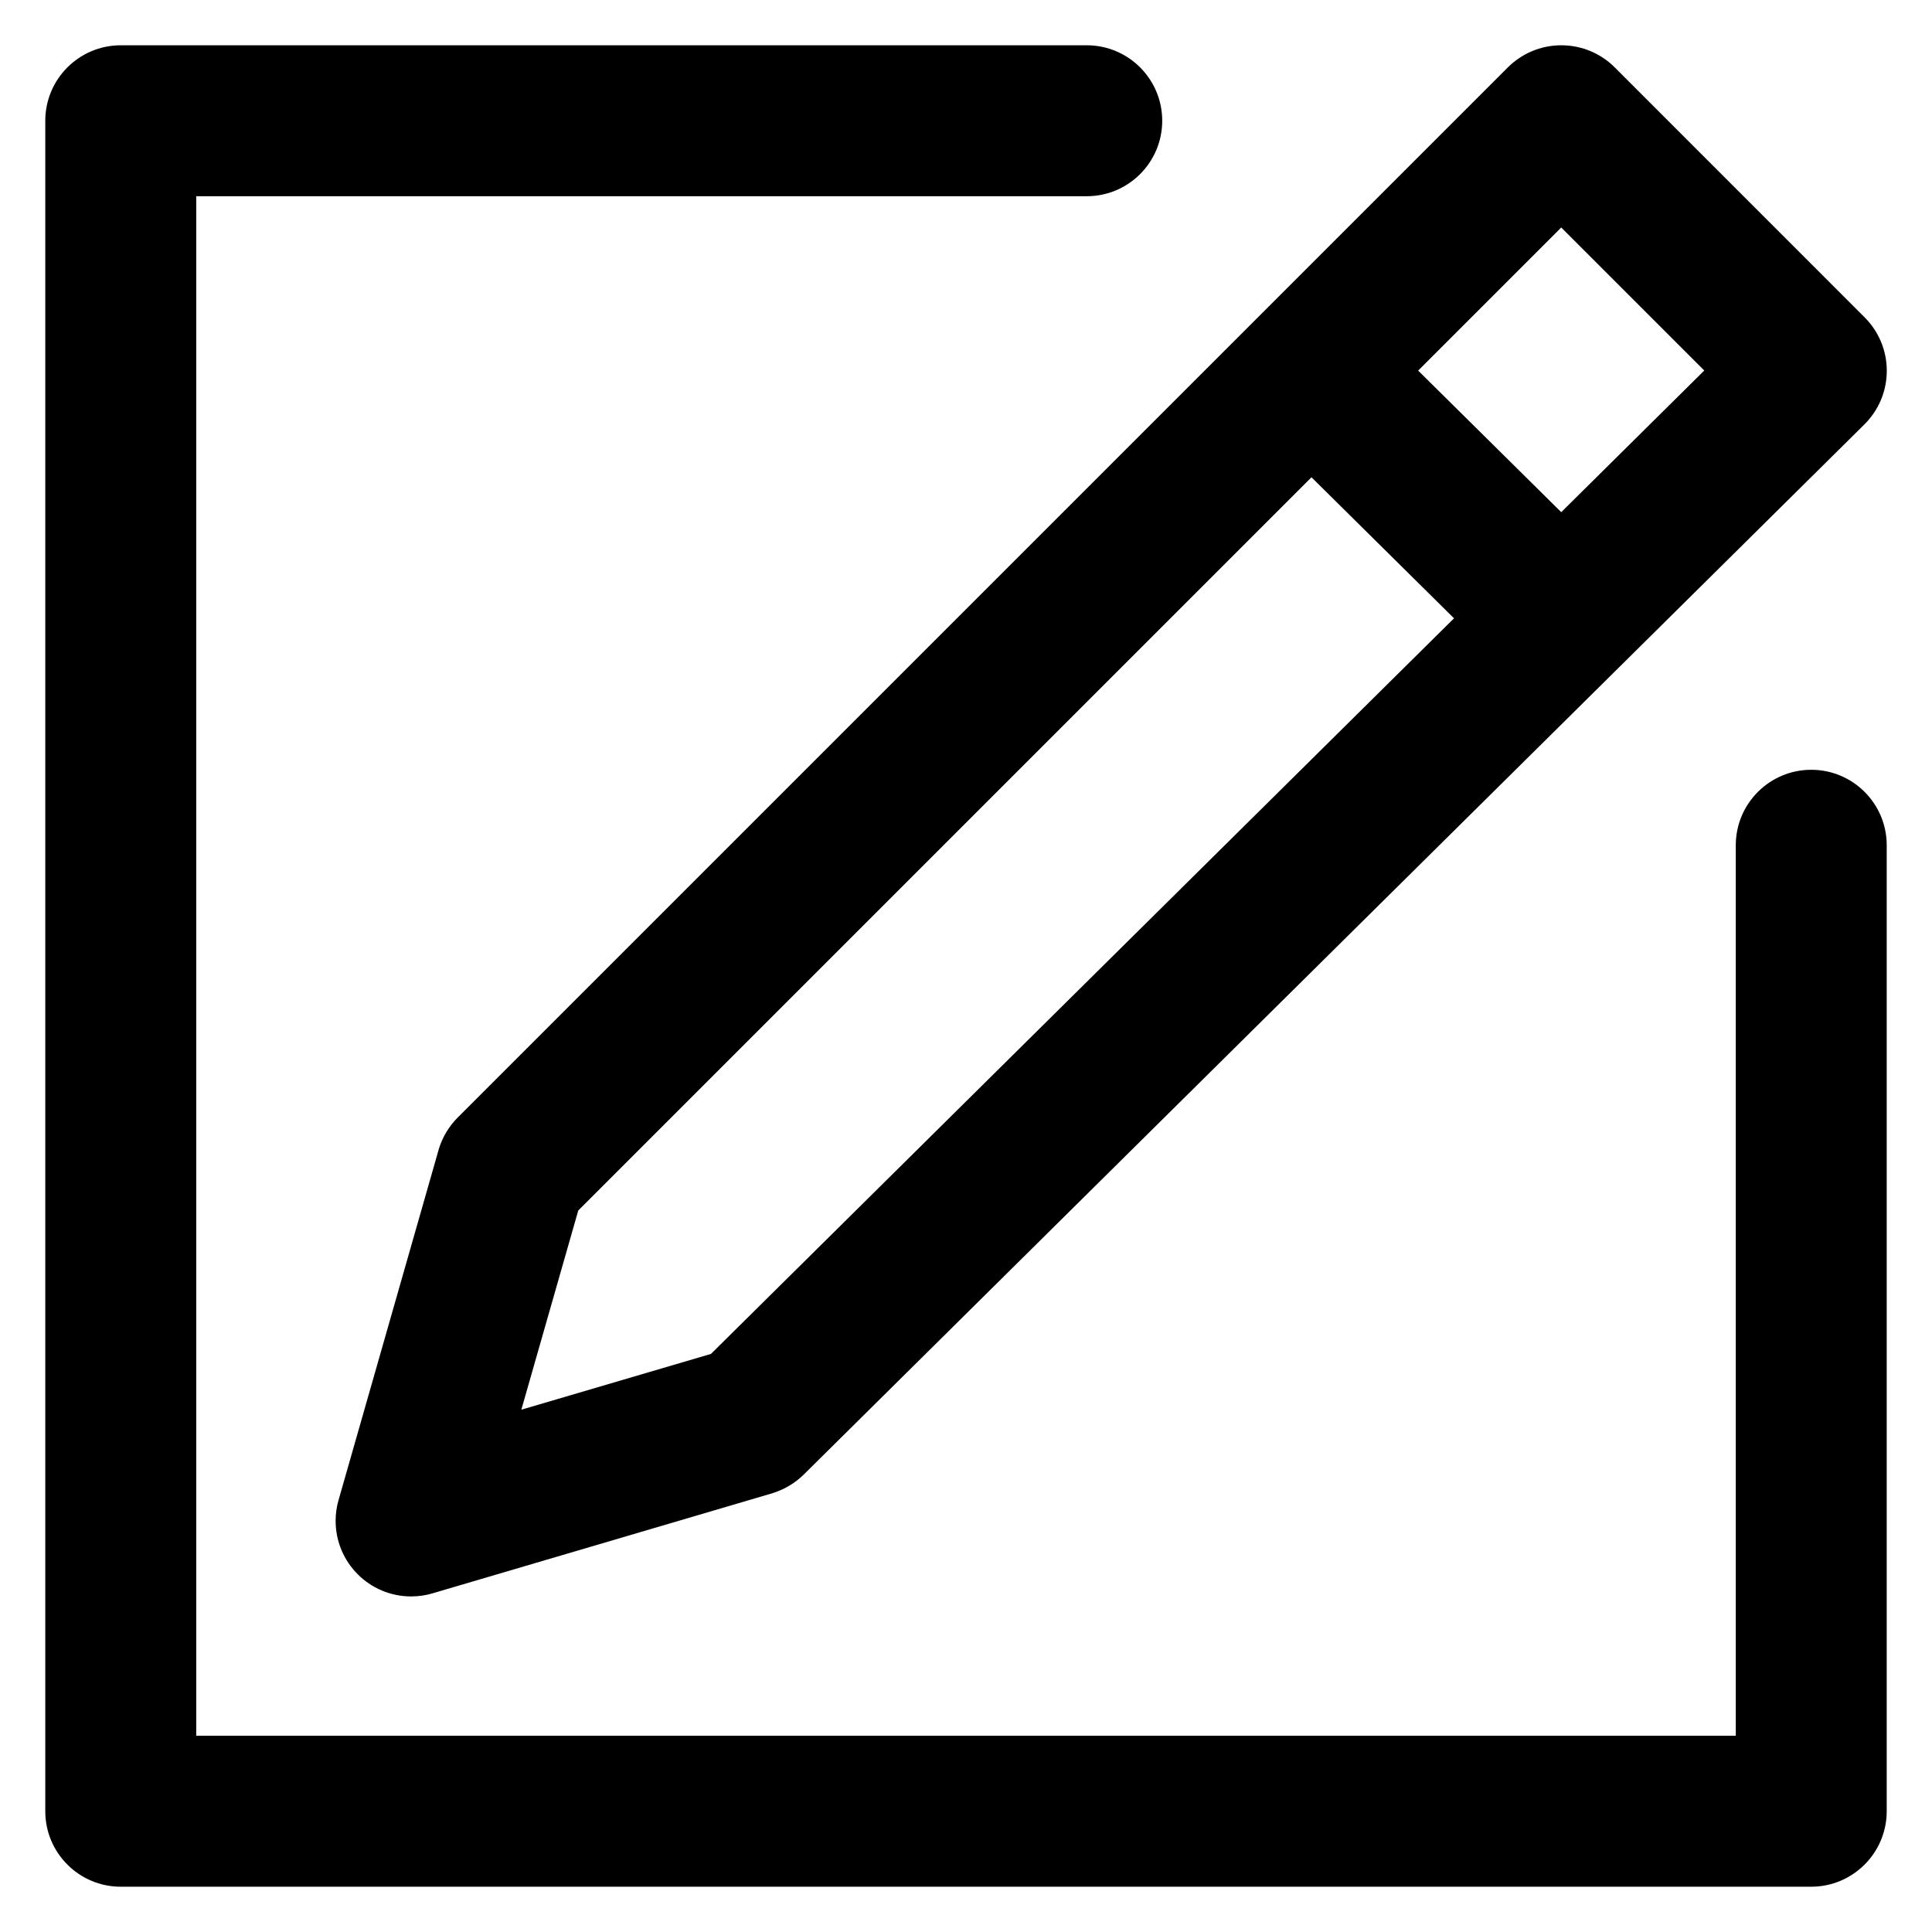 <?xml version="1.0" encoding="utf-8"?>
<!-- Скачано с сайта svg4.ru / Downloaded from svg4.ru -->
<svg fill="#000000" width="800px" height="800px" viewBox="0 0 32 32" version="1.1" xmlns="http://www.w3.org/2000/svg">
<title>pen-to-square</title>
<path d="M7.263 19.051l-1.656 5.797c-0.030 0.102-0.048 0.22-0.048 0.342 0 0.691 0.559 1.251 1.25 1.252h0c0.126-0 0.248-0.019 0.363-0.053l-0.009 0.002 5.622-1.656c0.206-0.063 0.383-0.17 0.527-0.311l-0 0 17.568-17.394c0.229-0.227 0.371-0.541 0.371-0.889 0-0.345-0.14-0.657-0.365-0.883l-4.141-4.142c-0.227-0.226-0.539-0.366-0.885-0.366s-0.658 0.14-0.885 0.366v0l-17.394 17.394c-0.146 0.146-0.256 0.329-0.316 0.532l-0.002 0.009zM25.859 3.768l2.369 2.369-2.369 2.346-2.37-2.345zM9.578 20.049l12.144-12.144 2.361 2.336-12.307 12.184-3.141 0.924zM30 12.75c-0.69 0-1.25 0.56-1.25 1.25v14.75h-25.5v-25.5h14.75c0.69 0 1.25-0.56 1.25-1.25s-0.56-1.25-1.25-1.25v0h-16c-0.69 0-1.25 0.56-1.25 1.25v0 28c0 0.69 0.56 1.25 1.25 1.25h28c0.69-0.001 1.249-0.56 1.25-1.25v-16c-0-0.69-0.56-1.25-1.25-1.25h-0z"></path>
</svg>